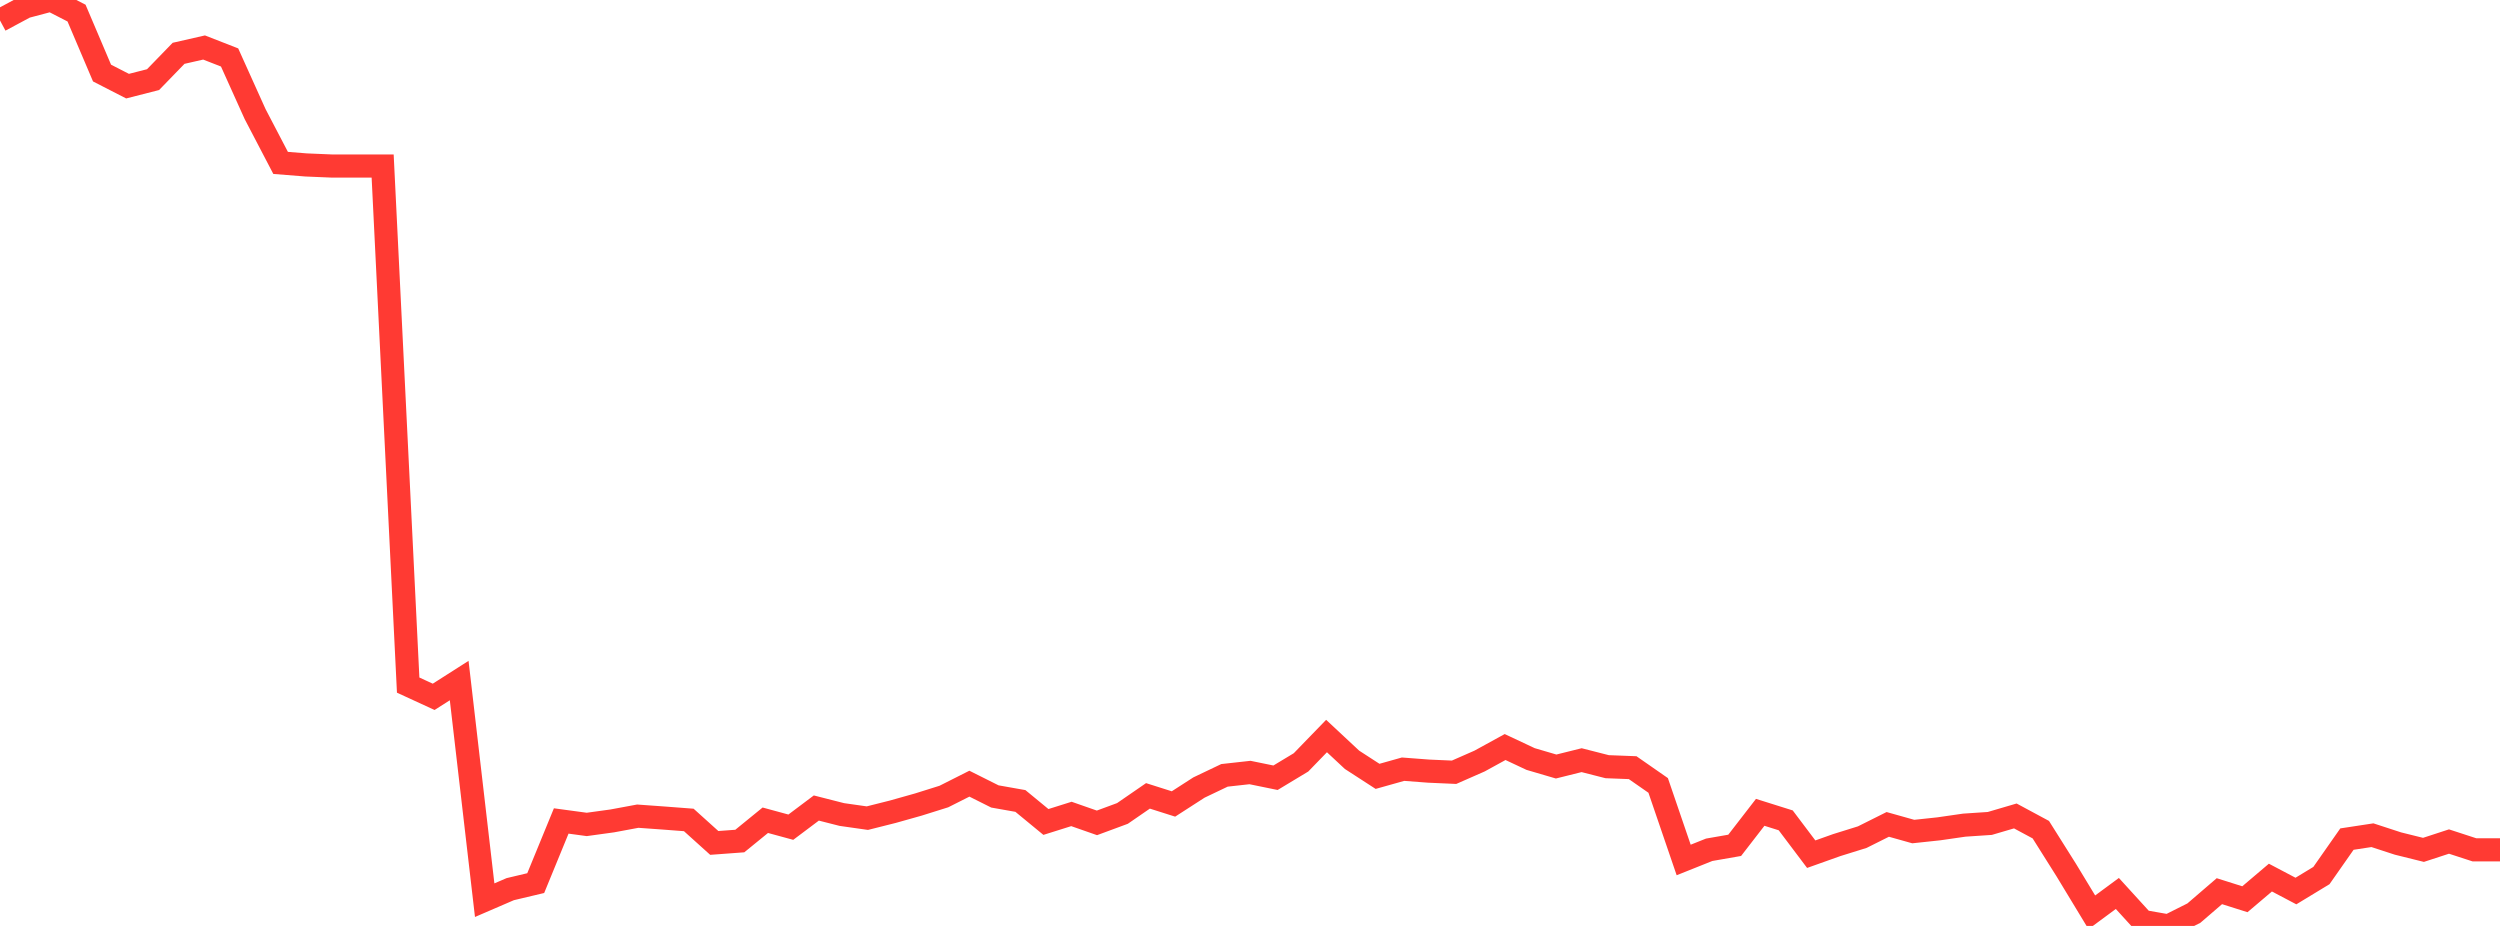 <?xml version="1.0" standalone="no"?>
<!DOCTYPE svg PUBLIC "-//W3C//DTD SVG 1.1//EN" "http://www.w3.org/Graphics/SVG/1.1/DTD/svg11.dtd">

<svg width="135" height="50" viewBox="0 0 135 50" preserveAspectRatio="none" 
  xmlns="http://www.w3.org/2000/svg"
  xmlns:xlink="http://www.w3.org/1999/xlink">


<polyline points="0.0, 1.104 1.378, 0.365 2.755, 0.0 4.133, 0.707 5.51, 3.945 6.888, 4.652 8.265, 4.3 9.643, 2.879 11.02, 2.565 12.398, 3.103 13.776, 6.16 15.153, 8.797 16.531, 8.907 17.908, 8.965 19.286, 8.965 20.663, 8.965 22.041, 36.995 23.418, 37.629 24.796, 36.75 26.173, 48.61 27.551, 48.015 28.929, 47.688 30.306, 44.332 31.684, 44.519 33.061, 44.329 34.439, 44.073 35.816, 44.172 37.194, 44.277 38.571, 45.518 39.949, 45.416 41.327, 44.293 42.704, 44.668 44.082, 43.633 45.459, 43.984 46.837, 44.18 48.214, 43.833 49.592, 43.445 50.969, 43.013 52.347, 42.318 53.724, 43.008 55.102, 43.252 56.48, 44.386 57.857, 43.953 59.235, 44.435 60.612, 43.926 61.99, 42.977 63.367, 43.414 64.745, 42.526 66.122, 41.869 67.5, 41.716 68.878, 41.998 70.255, 41.168 71.633, 39.746 73.01, 41.03 74.388, 41.923 75.765, 41.536 77.143, 41.641 78.52, 41.702 79.898, 41.096 81.276, 40.34 82.653, 40.987 84.031, 41.392 85.408, 41.049 86.786, 41.401 88.163, 41.454 89.541, 42.413 90.918, 46.439 92.296, 45.888 93.673, 45.648 95.051, 43.866 96.429, 44.299 97.806, 46.126 99.184, 45.635 100.561, 45.206 101.939, 44.517 103.316, 44.904 104.694, 44.757 106.071, 44.558 107.449, 44.466 108.827, 44.061 110.204, 44.802 111.582, 46.991 112.959, 49.264 114.337, 48.247 115.714, 49.758 117.092, 50.0 118.469, 49.309 119.847, 48.124 121.224, 48.559 122.602, 47.39 123.98, 48.116 125.357, 47.28 126.735, 45.311 128.112, 45.101 129.49, 45.551 130.867, 45.893 132.245, 45.443 133.622, 45.892 135.0, 45.892" fill="none" stroke="#ff3a33" stroke-width="1.25"/>

</svg>